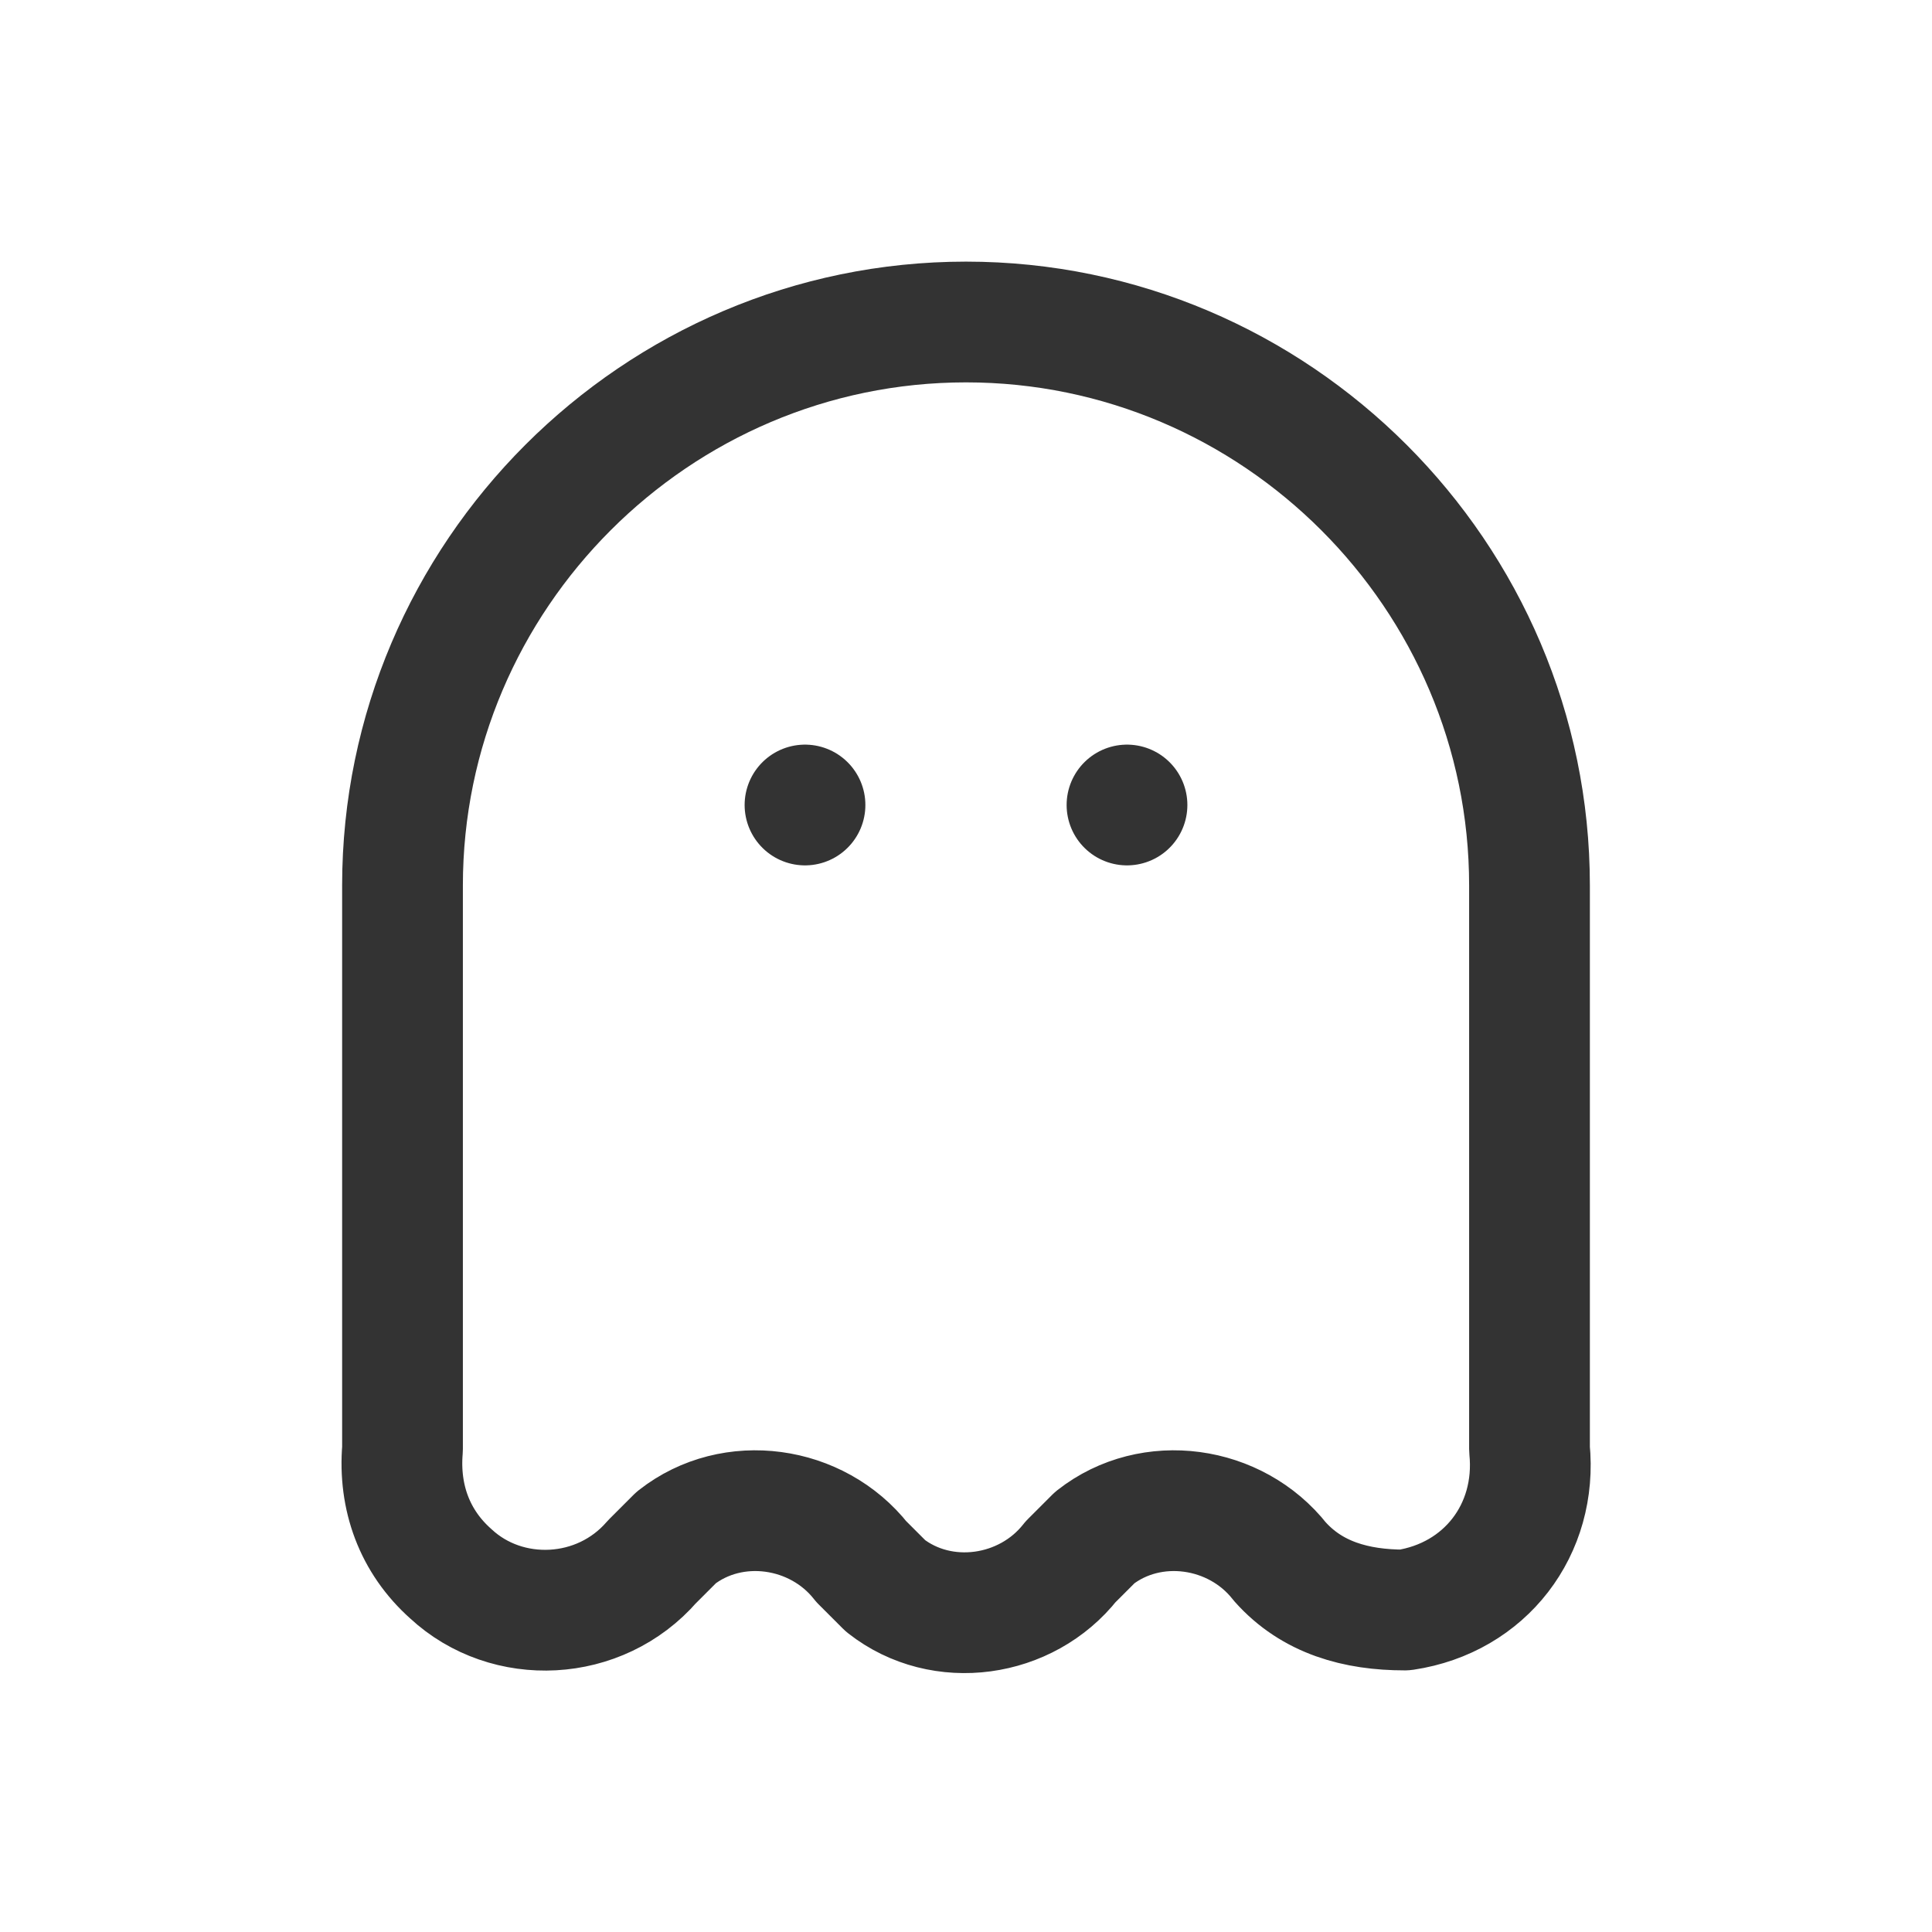 <?xml version="1.0" encoding="UTF-8"?>
<svg id="Layer_1" xmlns="http://www.w3.org/2000/svg" version="1.1" viewBox="0 0 48 48">
  <!-- Generator: Adobe Illustrator 29.5.0, SVG Export Plug-In . SVG Version: 2.1.0 Build 137)  -->
  <defs>
    <style>
      .st0 {
        fill: none;
        stroke: #333;
        stroke-linecap: round;
        stroke-linejoin: round;
        stroke-width: 3px;
      }
    </style>
  </defs>
  <path class="st0" d="M10,22c0-7.7,6.3-14,14-14s14,6.3,14,14v14c.2,2-1.1,3.7-3.1,4-1.2,0-2.3-.3-3.1-1.2-1.1-1.4-3.2-1.7-4.6-.6-.2.2-.4.4-.6.6-1.1,1.4-3.2,1.7-4.6.6-.2-.2-.4-.4-.6-.6-1.1-1.4-3.2-1.7-4.6-.6-.2.2-.4.4-.6.6-1.3,1.5-3.6,1.6-5,.3-.9-.8-1.3-1.9-1.2-3.1v-14"/>
  <path class="st0" d="M20,20h0"/>
  <path class="st0" d="M28,20h0"/>
</svg>